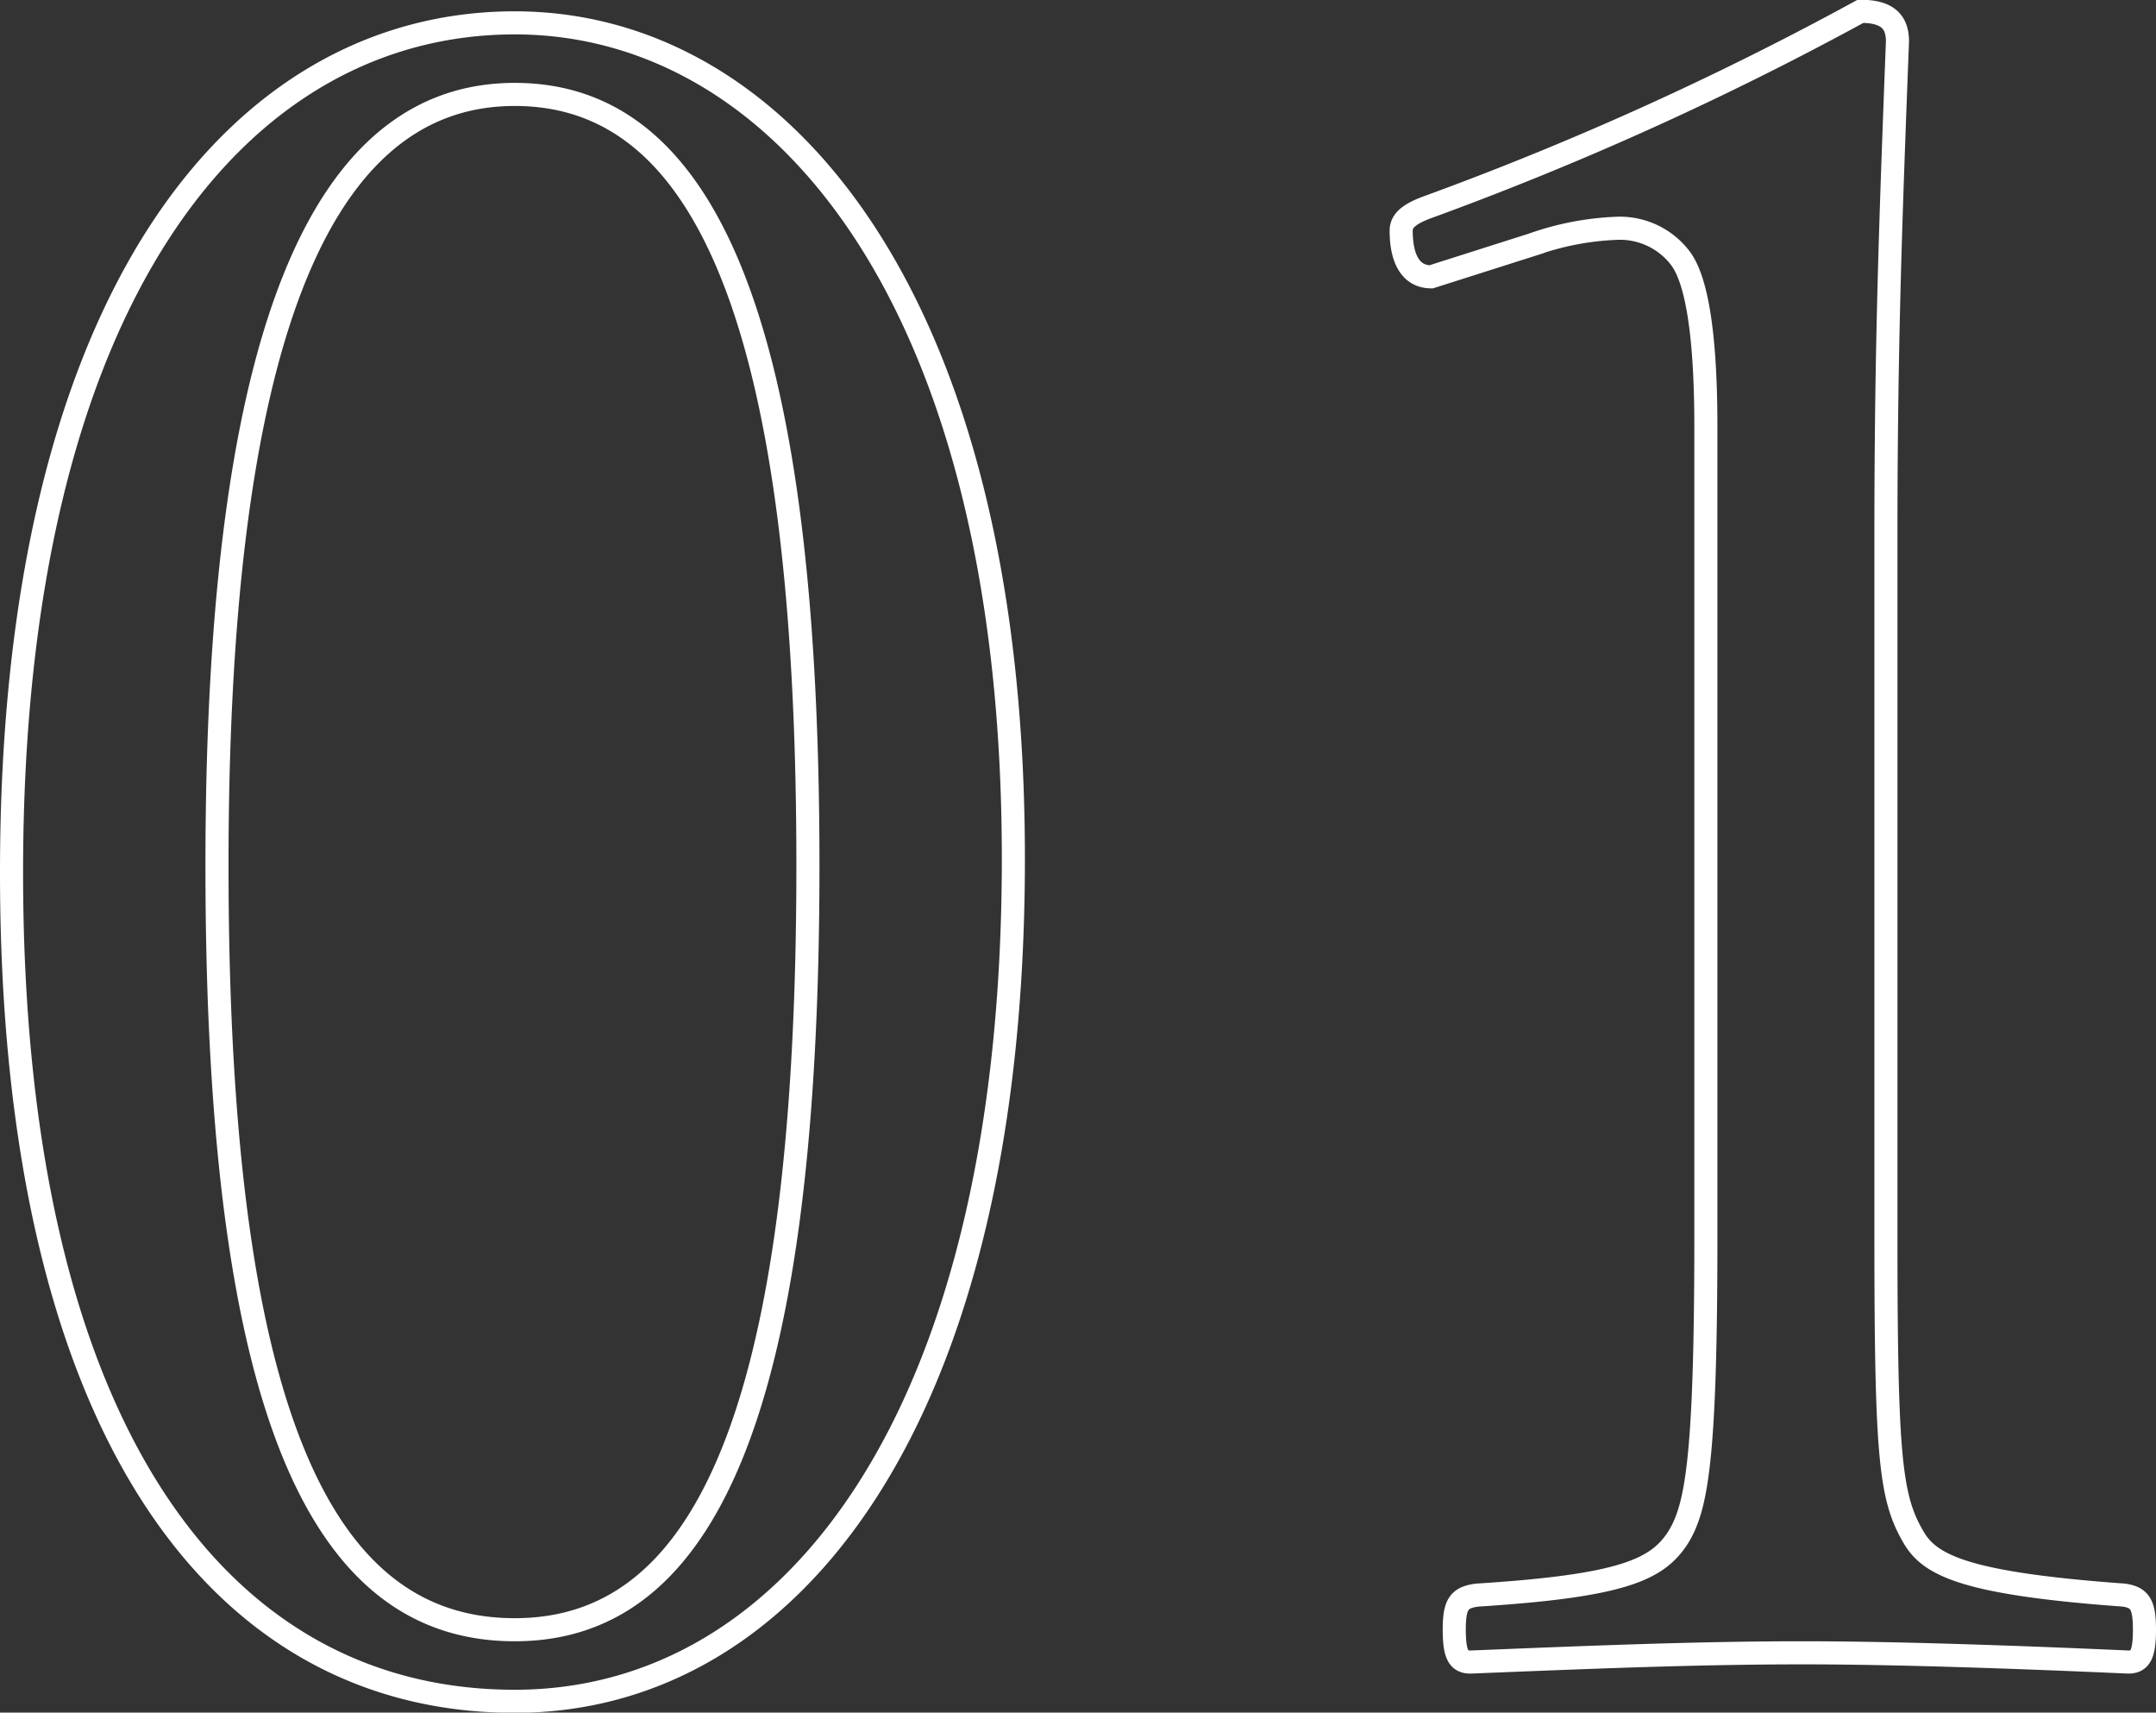 <svg xmlns="http://www.w3.org/2000/svg" width="93.4" height="74.18" viewBox="0 0 93.4 74.18">
  <rect x="0" y="0" width="93.4" height="74.18" fill="#333333" stroke="none"/>
  <defs>
    <style>
      .cls-1 {
        fill: none;
        stroke: #fff;
        stroke-width: 1px;
        fill-rule: evenodd;
      }
    </style>
  </defs>
  <path id="num__treatment01.svg" class="cls-1" d="M1257.18,1675.9c-11.9,0-21.8,11.8-21.8,36.8,0,23.8,8.8,35.9,21.8,35.9,12,0,21.6-12.3,21.6-36.5C1278.78,1687.7,1268.58,1675.9,1257.18,1675.9Zm0,3.1c7.6,0,12.7,8.3,12.7,33.4,0,24.7-4.9,33.1-12.7,33.1-8,0-12.9-8.5-12.9-33.1C1244.28,1687.3,1249.68,1679,1257.18,1679Zm44.1,6.5a12.3,12.3,0,0,1,3.6-.7,3.29,3.29,0,0,1,2.8,1.3c0.6,0.8,1.1,2.8,1.1,7.3v35.1c0,9.6-.4,11.7-1.2,13-0.9,1.4-2.4,2.1-8.7,2.5-0.8.1-1,.4-1,1.5s0.2,1.4.7,1.4c5-.2,9.7-0.4,14.4-0.4,4.2,0,9.6.2,14.1,0.4,0.5,0,.7-0.3.7-1.4s-0.2-1.4-.9-1.5c-6.9-.5-8.4-1.3-9.1-2.5-1-1.7-1.2-3.4-1.2-13v-30.4c0-8.1.2-13.6,0.5-21.4,0-.9-0.5-1.3-1.6-1.3a137.317,137.317,0,0,1-18.8,8.5c-0.8.3-1.1,0.6-1.1,1,0,1.2.4,2,1.3,2Z" transform="translate(-1234.88 -1674.91)"/>
</svg>
